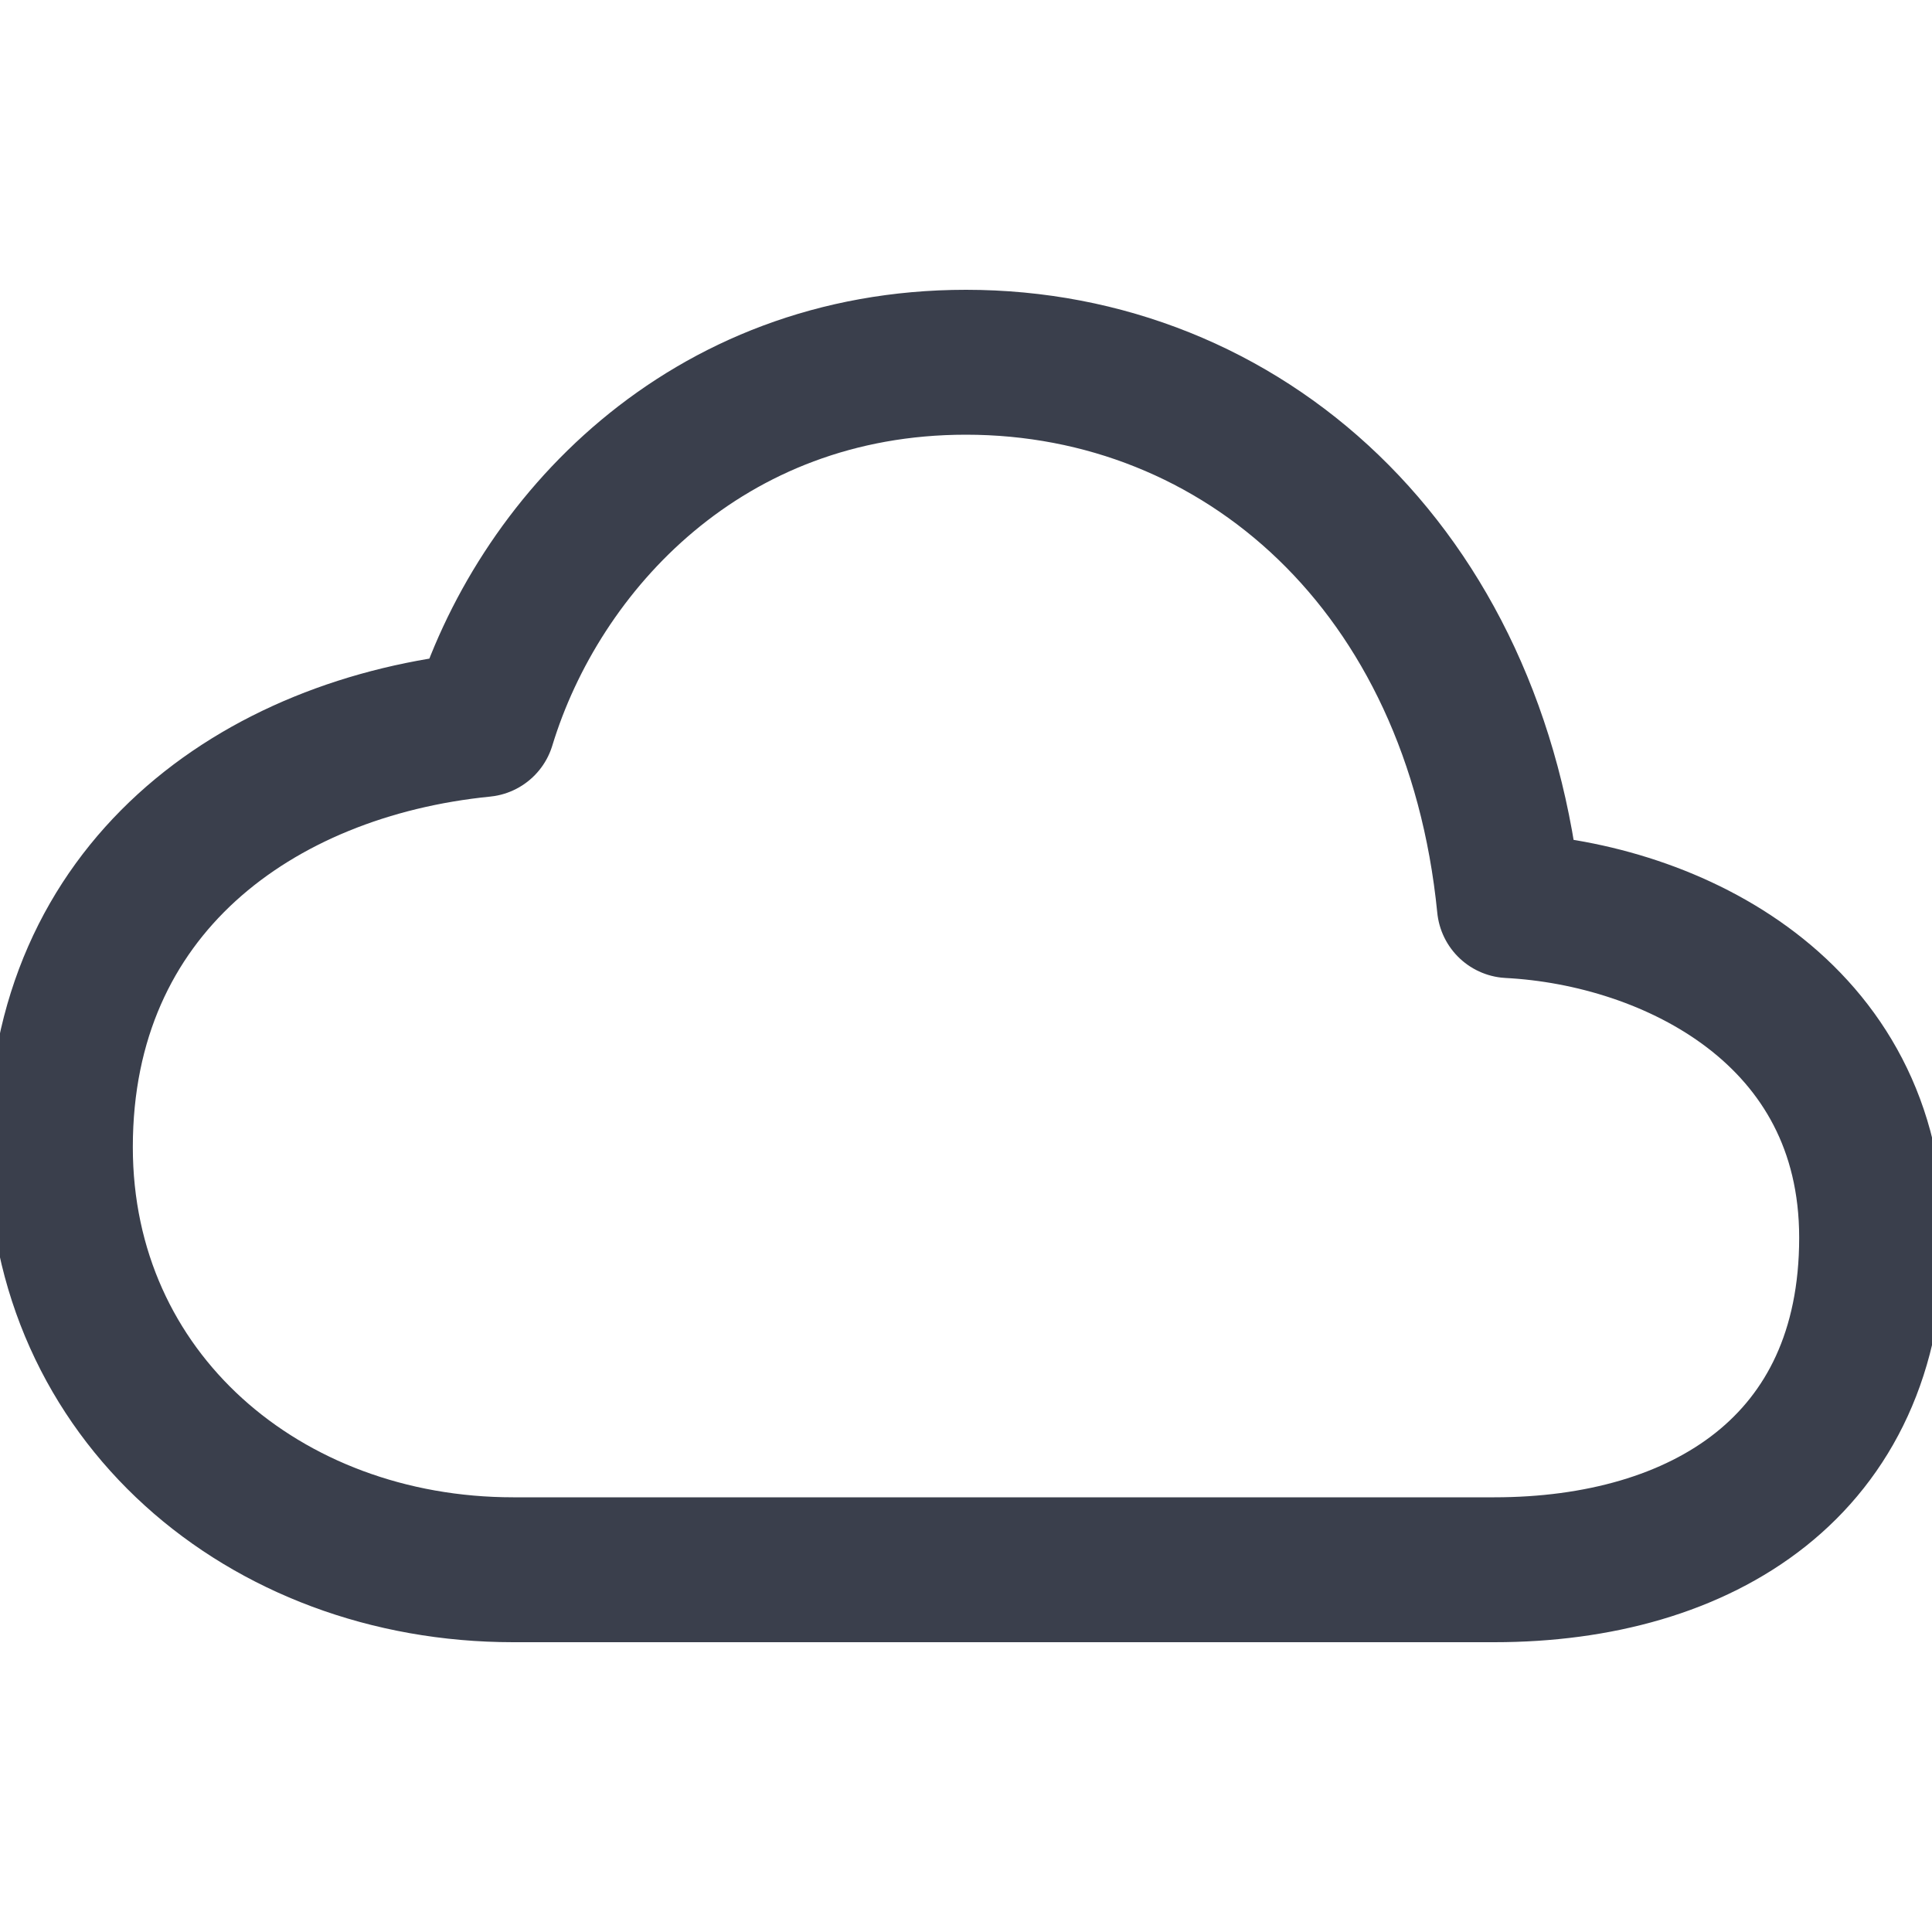 <svg width="40" height="40" viewBox="0 0 40 40" fill="none" xmlns="http://www.w3.org/2000/svg">
<g clip-path="url(#clip0_17_1303)">
<path d="M31.25 18.75C30.555 11.755 25.703 7.5 20 7.5C14.609 7.5 11.137 11.266 10 15C5.312 15.469 1.25 18.405 1.25 23.75C1.25 28.906 5.469 32.5 10.625 32.5H30.938C35.234 32.5 38.75 30.356 38.75 25.625C38.75 20.952 34.609 18.925 31.25 18.75Z" stroke="#3A3F4C" stroke-width="3" stroke-linejoin="round"/>
</g>
<defs>
<clipPath id="clip0_17_1303">
<rect width="40" height="40" fill="white"/>
</clipPath>
</defs>
</svg>
